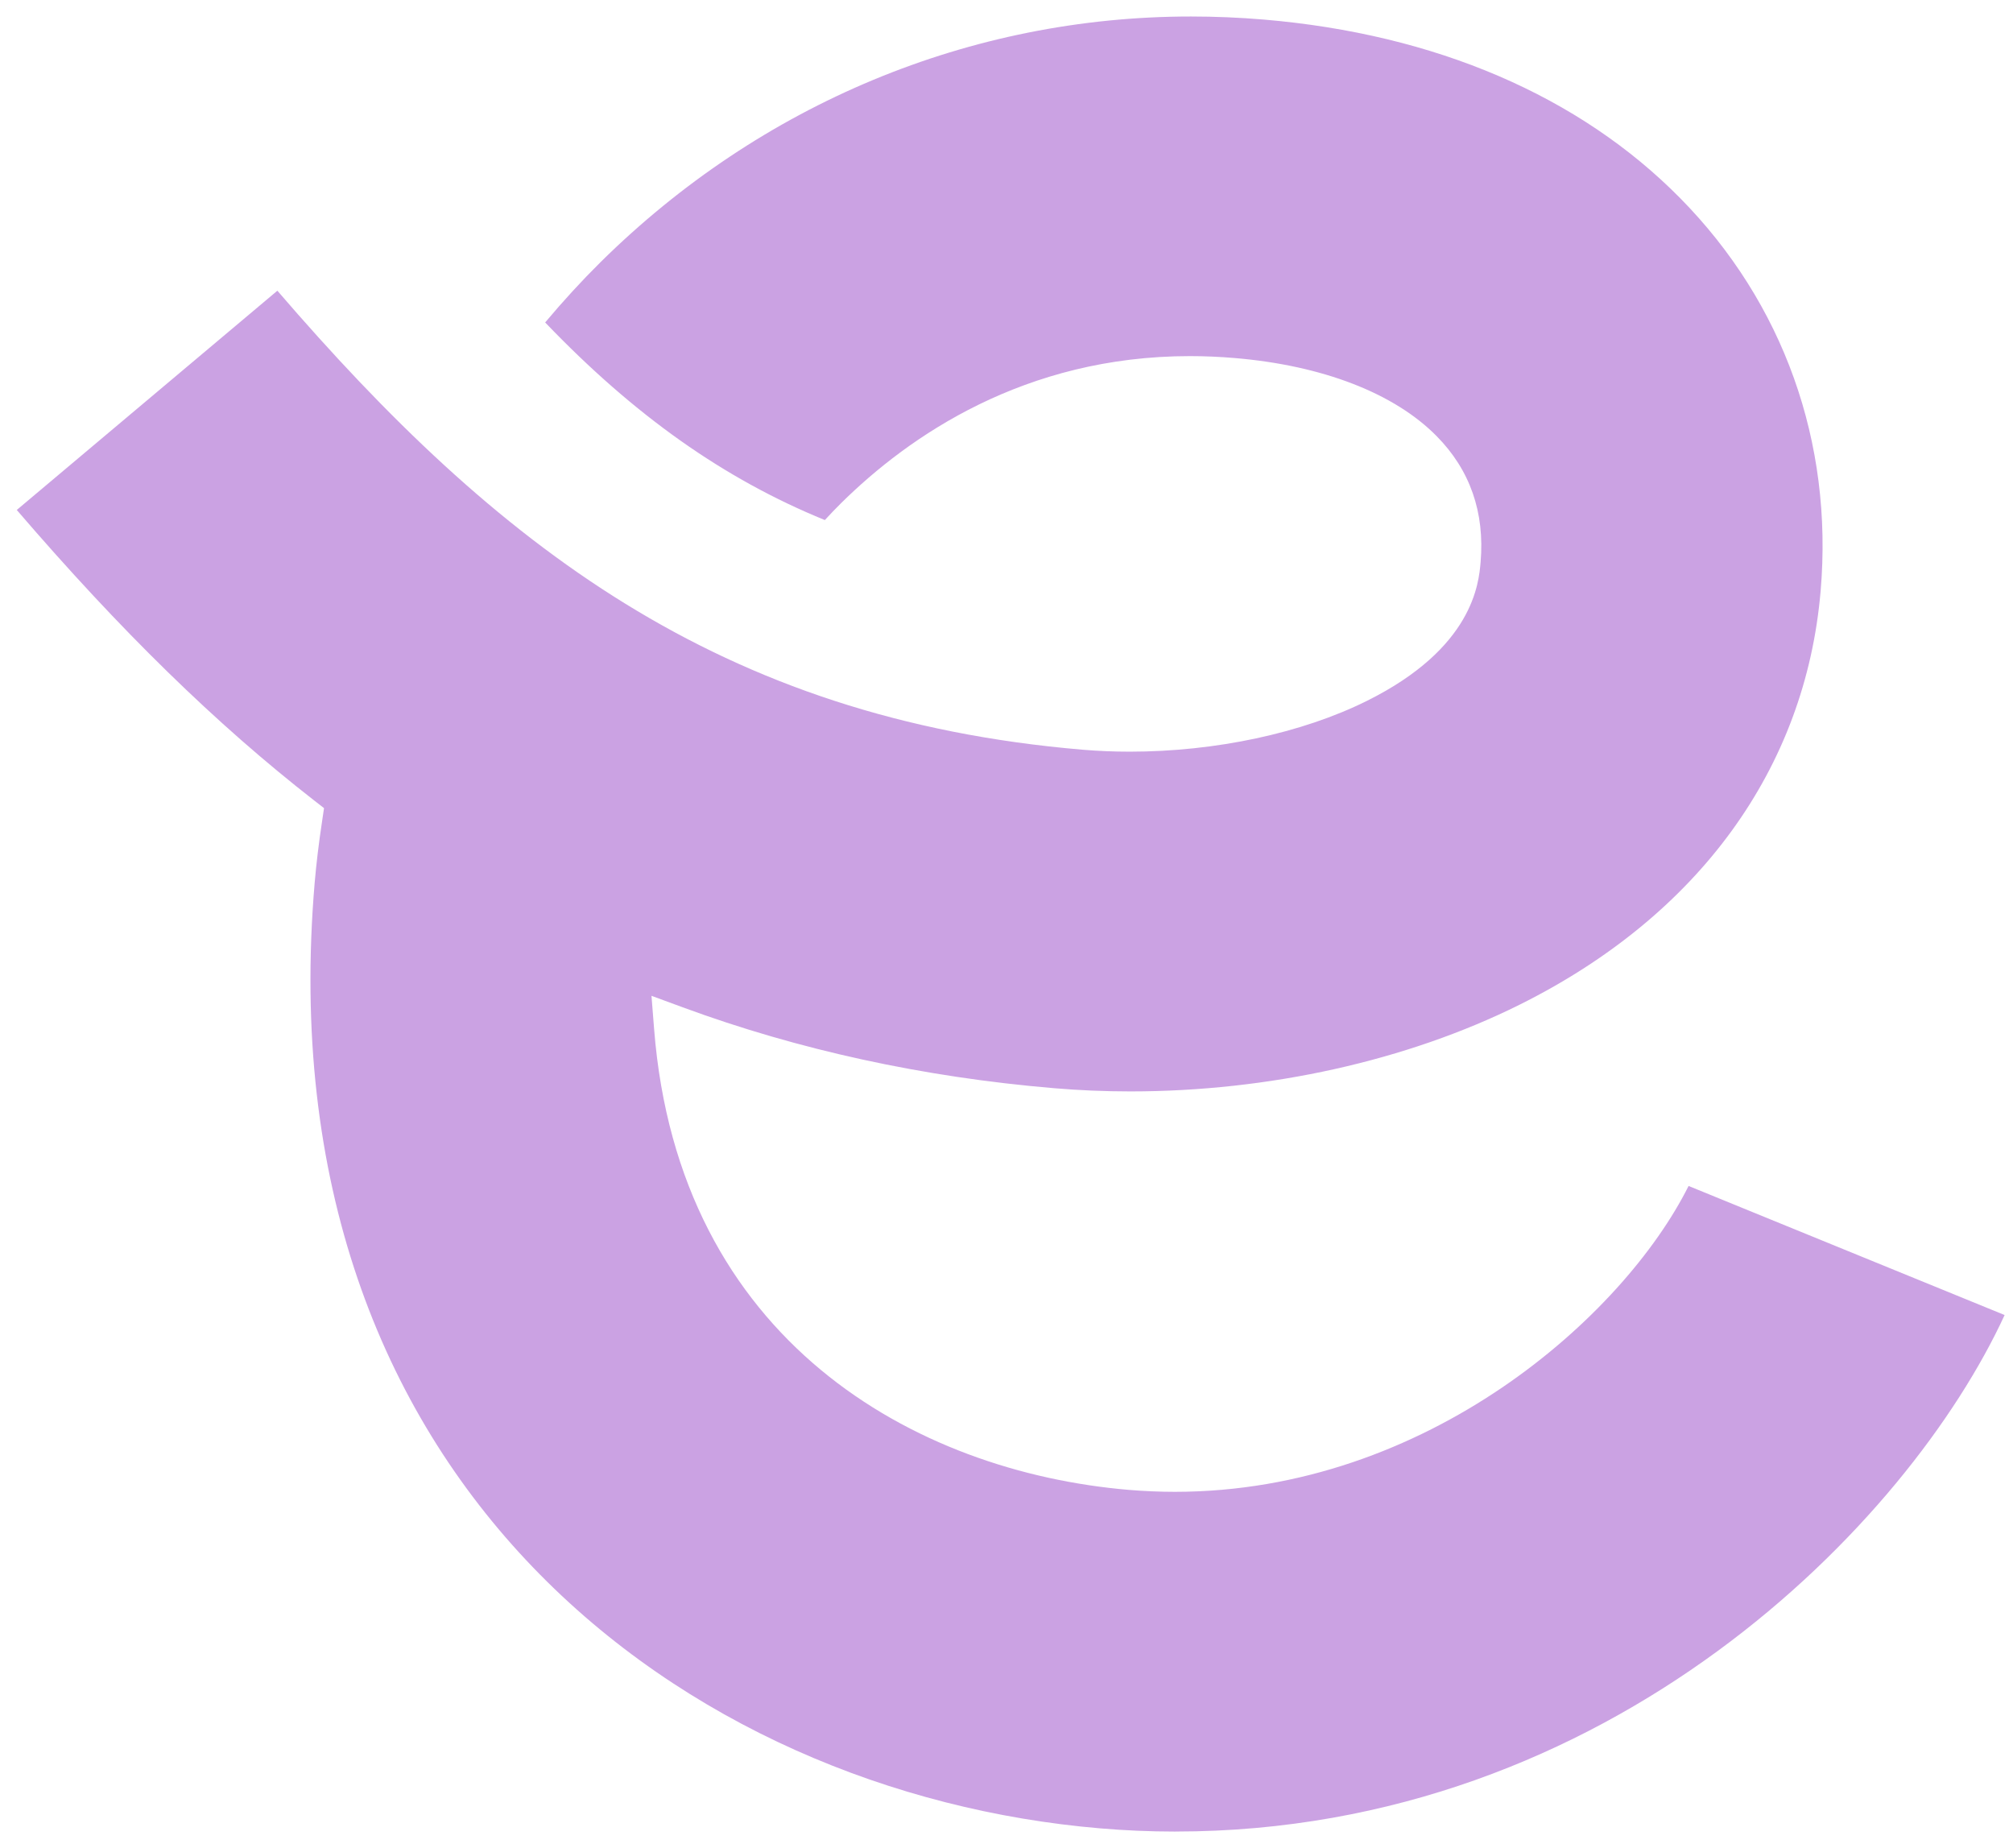 <?xml version="1.0" encoding="UTF-8" standalone="no"?><svg width="61" height="56" viewBox="0 0 61 56" fill="none" xmlns="http://www.w3.org/2000/svg">
<g clip-path="url(#clip0_1140_489)">
<path d="M35.62 55.5C34.856 55.5 34.088 55.467 33.339 55.403C20.786 54.341 7.984 44.92 9.536 26.744C9.585 26.175 9.658 25.558 9.764 24.859L9.819 24.488L9.523 24.258C6.543 21.936 3.667 19.128 0.508 15.453L8.405 8.809C15.026 16.498 21.783 21.786 32.809 22.718C33.273 22.757 33.752 22.777 34.233 22.777C36.834 22.777 39.454 22.216 41.421 21.238C44.641 19.638 44.811 17.678 44.867 17.034C44.995 15.526 44.548 14.243 43.536 13.217C42.253 11.915 40.082 11.075 37.422 10.85C36.966 10.811 36.507 10.791 36.059 10.791C31.049 10.791 27.546 13.214 25.489 15.245C25.32 15.412 25.156 15.584 24.995 15.759C21.942 14.513 19.228 12.596 16.52 9.771C17.075 9.11 17.639 8.497 18.201 7.941C23.057 3.143 29.409 0.5 36.089 0.5C36.819 0.5 37.562 0.531 38.298 0.593C43.495 1.033 47.859 2.905 50.917 6.007C54.045 9.178 55.555 13.404 55.171 17.904C54.711 23.294 51.47 27.748 46.043 30.447C42.639 32.14 38.453 33.072 34.257 33.072C33.477 33.072 32.695 33.039 31.934 32.974C27.978 32.64 24.194 31.815 20.69 30.524L19.742 30.175L19.821 31.177C20.563 40.642 27.742 44.6 34.213 45.147C34.676 45.185 35.145 45.205 35.606 45.205H35.608C43.248 45.204 49.2 39.876 51.169 35.937L60.746 39.848C57.846 46.142 48.816 55.499 35.62 55.499V55.5Z" fill="#CBA2E3"/>
</g>
<defs>
<clipPath id="clip0_1140_489">
<rect width="60.238" height="55" fill="white" transform="translate(0.508 0.5)"/>
</clipPath>
</defs>
</svg>
